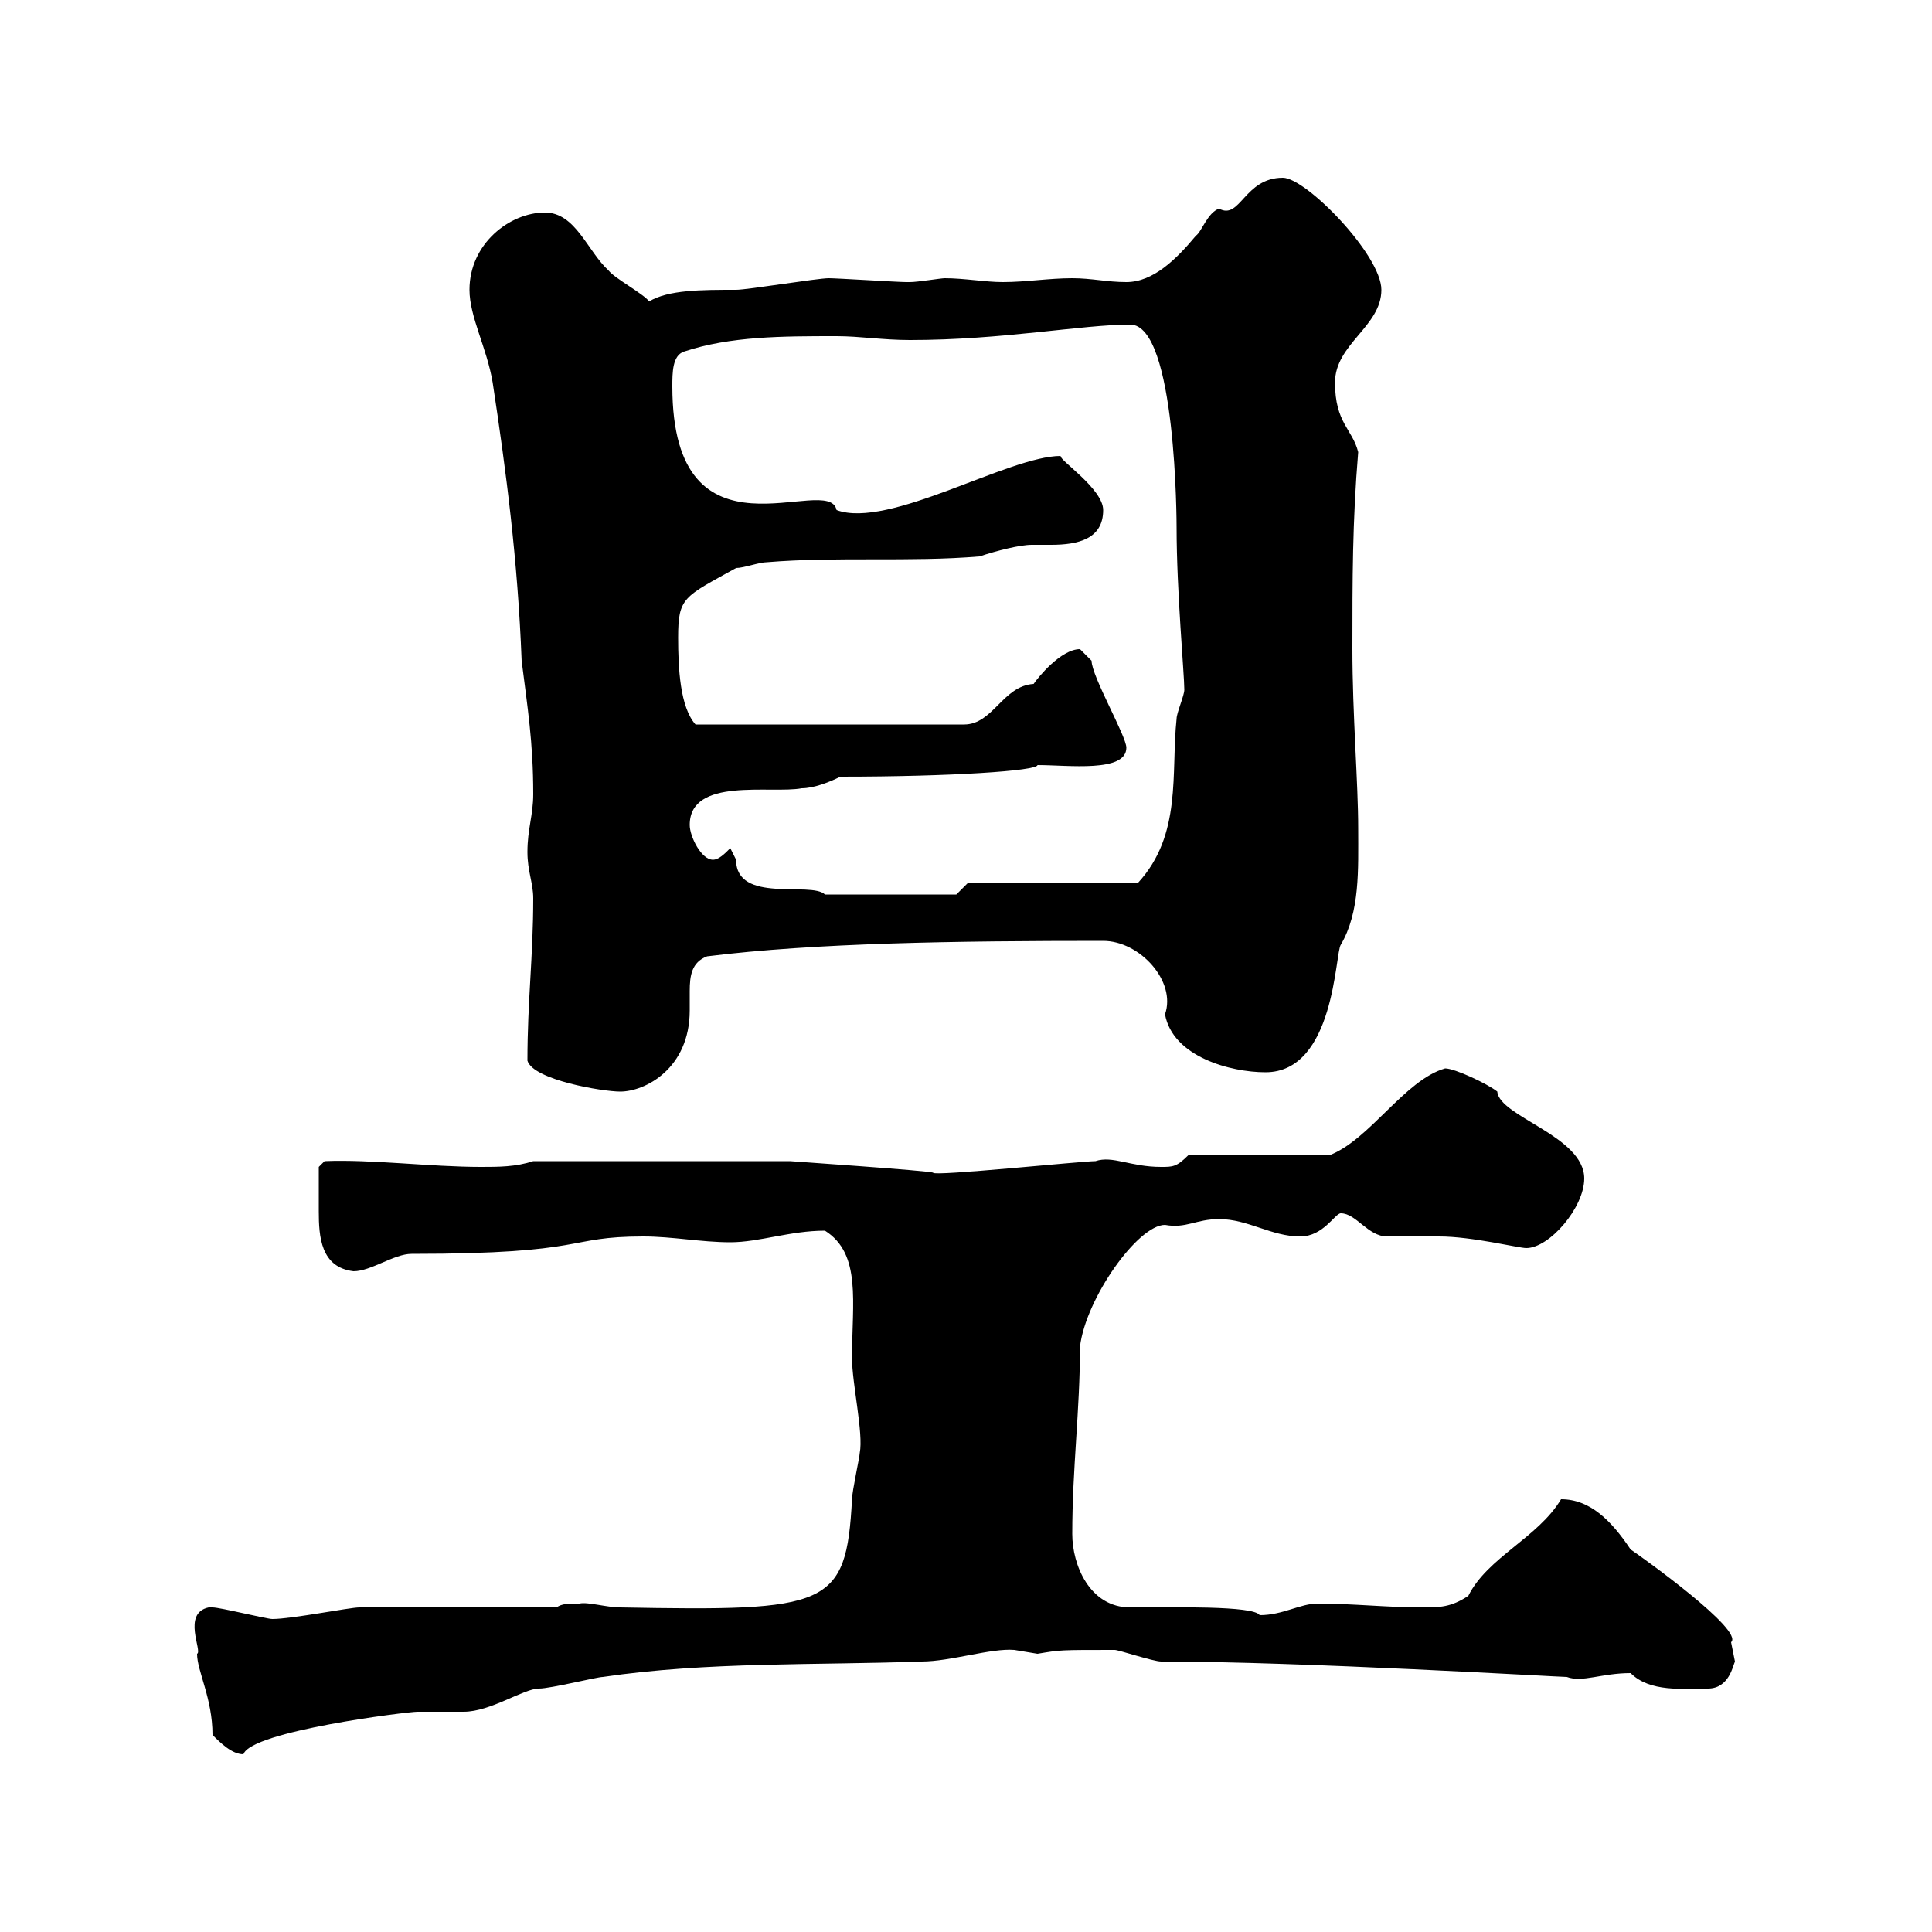 <svg xmlns="http://www.w3.org/2000/svg" xmlns:xlink="http://www.w3.org/1999/xlink" width="300" height="300"><path d="M33 269.40C34.20 270.60 36 272.40 37.80 272.40C39 268.80 63.30 265.80 64.80 265.80C65.70 265.80 71.10 265.80 72 265.80C76.20 265.80 81.30 262.20 83.70 262.20C85.50 262.20 92.70 260.40 93.60 260.40C109.80 258 126.90 258.60 143.10 258C147.60 258 153.90 255.90 157.50 256.20C157.50 256.20 161.10 256.80 161.10 256.80C164.70 256.20 164.40 256.20 173.10 256.20C173.70 256.20 179.10 258 180.30 258C201.90 258 242.10 260.40 243.30 260.40C245.70 261.30 248.70 259.80 253.20 259.80C256.20 262.80 261.30 262.20 265.20 262.20C268.50 262.20 269.10 258.60 269.40 258C269.40 258 268.80 255 268.80 255C270.90 253.20 255 241.80 253.20 240.60C250.20 236.10 246.90 232.80 242.40 232.80C238.80 238.80 231 241.80 228 247.80C225.30 249.60 223.50 249.60 220.80 249.60C215.40 249.60 210 249 204.60 249C201.90 249 199.20 250.80 195.60 250.80C194.70 249.30 182.10 249.60 175.50 249.60C169.20 249.60 166.50 243 166.50 238.20C166.50 228 167.70 219 167.70 209.10C168.60 201.60 176.70 190.20 180.90 190.20C184.20 190.80 185.70 189.30 189.30 189.30C193.80 189.30 197.40 192 201.90 192C205.50 192 207.30 188.40 208.20 188.40C210.60 188.40 212.40 192 215.40 192C216.30 192 222.60 192 223.50 192C228.60 192 235.80 193.80 237 193.80C240.60 193.80 246 187.50 246 183C246 176.40 232.80 173.40 232.50 169.50C231 168.30 225.90 165.90 224.40 165.90C218.10 167.70 212.70 177 206.40 179.40L184.50 179.40C182.70 181.20 182.10 181.20 180.30 181.20C175.50 181.20 172.80 179.40 170.10 180.30C168 180.30 144.90 182.70 144.90 182.10C144.60 181.80 122.40 180.30 122.70 180.30L82.80 180.30C80.10 181.20 77.40 181.20 74.70 181.20C66.90 181.20 57.60 180 50.40 180.30L49.50 181.20C49.50 182.40 49.50 185.70 49.50 188.10C49.50 192 49.80 196.80 54.90 197.40C57.60 197.40 61.20 194.70 63.90 194.70C91.80 194.70 87.60 192 99.90 192C104.40 192 108.90 192.90 113.40 192.90C117.90 192.90 122.70 191.10 128.10 191.10C133.80 194.70 132.30 202.20 132.30 210.90C132.30 214.80 134.10 222.60 133.50 225.60C133.50 226.20 132.30 231.60 132.30 232.80C131.40 249.60 128.70 250.20 96.30 249.60C94.20 249.60 91.20 248.70 90 249C88.20 249 87.30 249 86.40 249.60L55.80 249.60C54.30 249.60 45.30 251.40 42.30 251.40C41.40 251.40 34.20 249.60 33 249.60C33 249.60 33 249.60 32.40 249.60C28.20 250.50 31.50 256.50 30.60 256.80C30.60 259.50 33 263.70 33 269.40ZM81.90 164.70C82.80 167.70 93.60 169.50 96.30 169.50C100.20 169.50 107.10 165.90 107.10 156.90C107.10 156 107.10 155.10 107.10 153.90C107.10 151.50 107.40 149.40 109.80 148.50C126.60 146.40 148.50 146.10 171.30 146.10C177 146.10 182.70 152.40 180.90 157.50C182.10 164.10 191.10 166.50 196.50 166.50C207.30 166.50 207.30 147.90 208.20 146.70C211.20 141.60 210.90 135 210.90 128.70C210.90 121.50 210 111 210 100.80C210 90 210 81 210.90 70.20C210 66.60 207.30 65.70 207.30 59.40C207.30 53.40 214.50 50.70 214.50 45C214.50 39.60 202.80 27.60 199.20 27.60C193.20 27.60 192.60 34.20 189.30 32.40C187.50 33 186.60 36 185.70 36.60C182.70 40.20 179.10 43.80 174.90 43.80C171.90 43.80 169.50 43.20 166.50 43.20C162.90 43.20 159.30 43.80 155.70 43.80C153 43.80 149.70 43.20 146.70 43.20C146.10 43.20 142.50 43.80 141.30 43.80C140.70 43.80 140.70 43.80 140.70 43.80C139.50 43.80 129.90 43.20 128.70 43.20C126.90 43.20 116.10 45 114.30 45C108.90 45 103.80 45 100.80 46.80C99.90 45.60 95.40 43.20 94.50 42C91.20 39 89.40 33 84.60 33C79.20 33 72.90 37.80 72.90 45C72.90 49.20 75.60 54 76.50 59.40C78.60 73.20 80.40 87 81 102.60C81.90 109.80 82.80 115.20 82.80 123.30C82.80 126.60 81.90 128.70 81.90 132.30C81.90 135.30 82.80 137.10 82.80 139.50C82.80 148.50 81.90 155.40 81.90 164.70ZM113.40 131.70C112.50 132.60 111.60 133.50 110.70 133.50C108.90 133.50 107.10 129.90 107.10 128.10C107.10 120.60 119.70 123.30 124.50 122.40C126.30 122.40 128.70 121.50 130.50 120.60C147.60 120.60 161.10 119.70 161.10 118.80C165.90 118.80 174.90 120 174.90 116.10C174.90 114.30 169.50 105 169.50 102.60C169.50 102.60 167.70 100.80 167.70 100.80C164.70 100.80 161.10 105.30 160.50 106.20C155.70 106.50 154.20 112.50 149.70 112.50L108 112.50C105.60 109.80 105.30 103.80 105.30 99C105.30 92.70 106.20 92.70 114.30 88.20C115.50 88.20 117.90 87.30 119.10 87.30C129.90 86.40 141.30 87.30 152.10 86.40C154.80 85.50 158.40 84.60 160.20 84.60C161.10 84.60 162.30 84.60 163.20 84.60C167.40 84.60 171.30 83.70 171.30 79.20C171.30 75.90 164.40 71.40 164.70 70.80C156.60 70.80 138 82.20 129.90 79.20C128.70 73.20 104.40 88.80 104.40 60C104.40 57.90 104.40 55.20 106.20 54.60C113.40 52.20 121.50 52.20 129.90 52.20C133.50 52.20 137.10 52.80 141.30 52.80C155.70 52.80 168 50.40 175.50 50.40C182.70 50.40 182.70 81.60 182.70 81.90C182.70 91.80 183.90 104.70 183.90 107.10C183.90 108 182.70 110.70 182.70 111.60C181.80 120 183.60 129.60 176.70 137.10L150.30 137.10L148.50 138.90C145.20 138.90 132.60 138.90 128.10 138.90C126 136.80 114.30 140.40 114.30 133.50C114.30 133.50 113.40 131.70 113.40 131.70Z"/></svg>